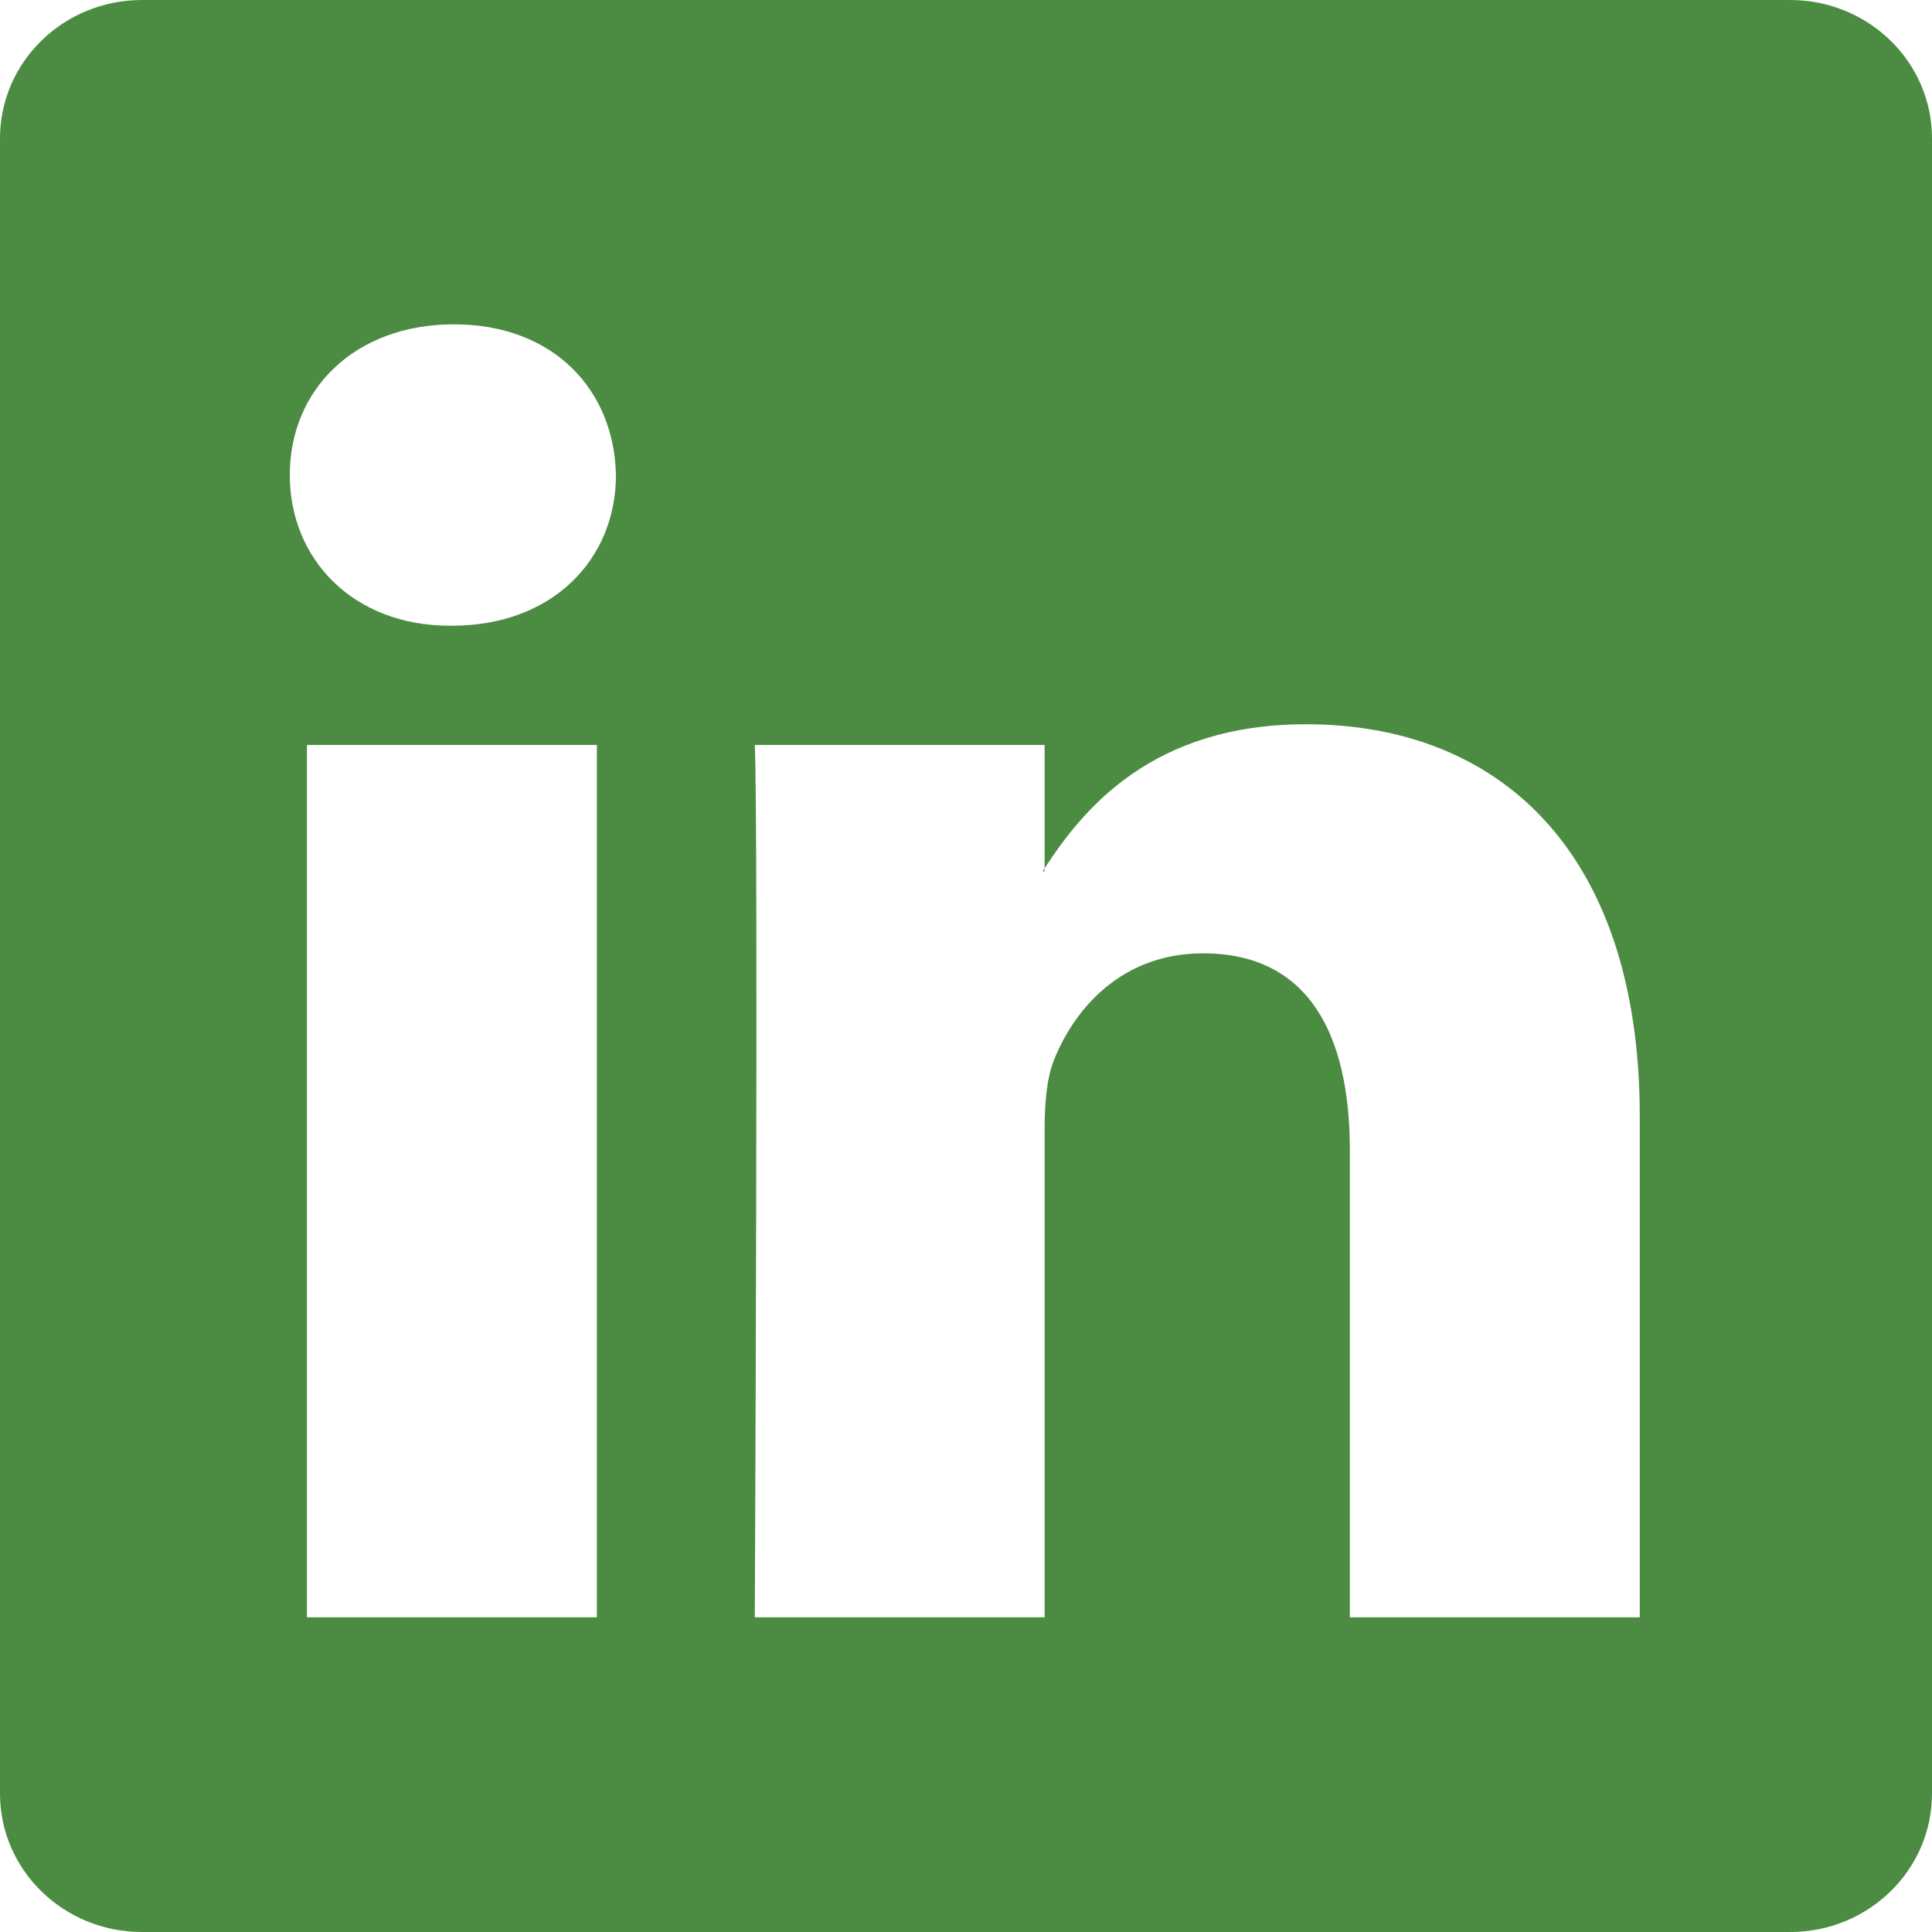 <svg xmlns="http://www.w3.org/2000/svg" width="16" height="16" fill="#4c8c42" class="bi bi-linkedin" viewBox="0 0 16 16">
  <path d="M0 1.146C0 .513.526 0 1.175 0h13.65C15.474 0 16 .513 16 1.146v13.708c0 .633-.526 1.146-1.175 1.146H1.175C.526 16 0 15.487 0 14.854zm4.943 12.248V6.169H2.542v7.225zm-1.2-8.212c.837 0 1.358-.554 1.358-1.248-.015-.709-.52-1.248-1.342-1.248S2.4 3.226 2.4 3.934c0 .694.521 1.248 1.327 1.248zm4.908 8.212V9.359c0-.216.016-.432.08-.586.173-.431.568-.878 1.232-.878.869 0 1.216.662 1.216 1.634v3.865h2.401V9.25c0-2.22-1.184-3.252-2.764-3.252-1.274 0-1.845.7-2.165 1.193v.025h-.016l.016-.025V6.169h-2.4c.03.678 0 7.225 0 7.225z"/>
</svg>